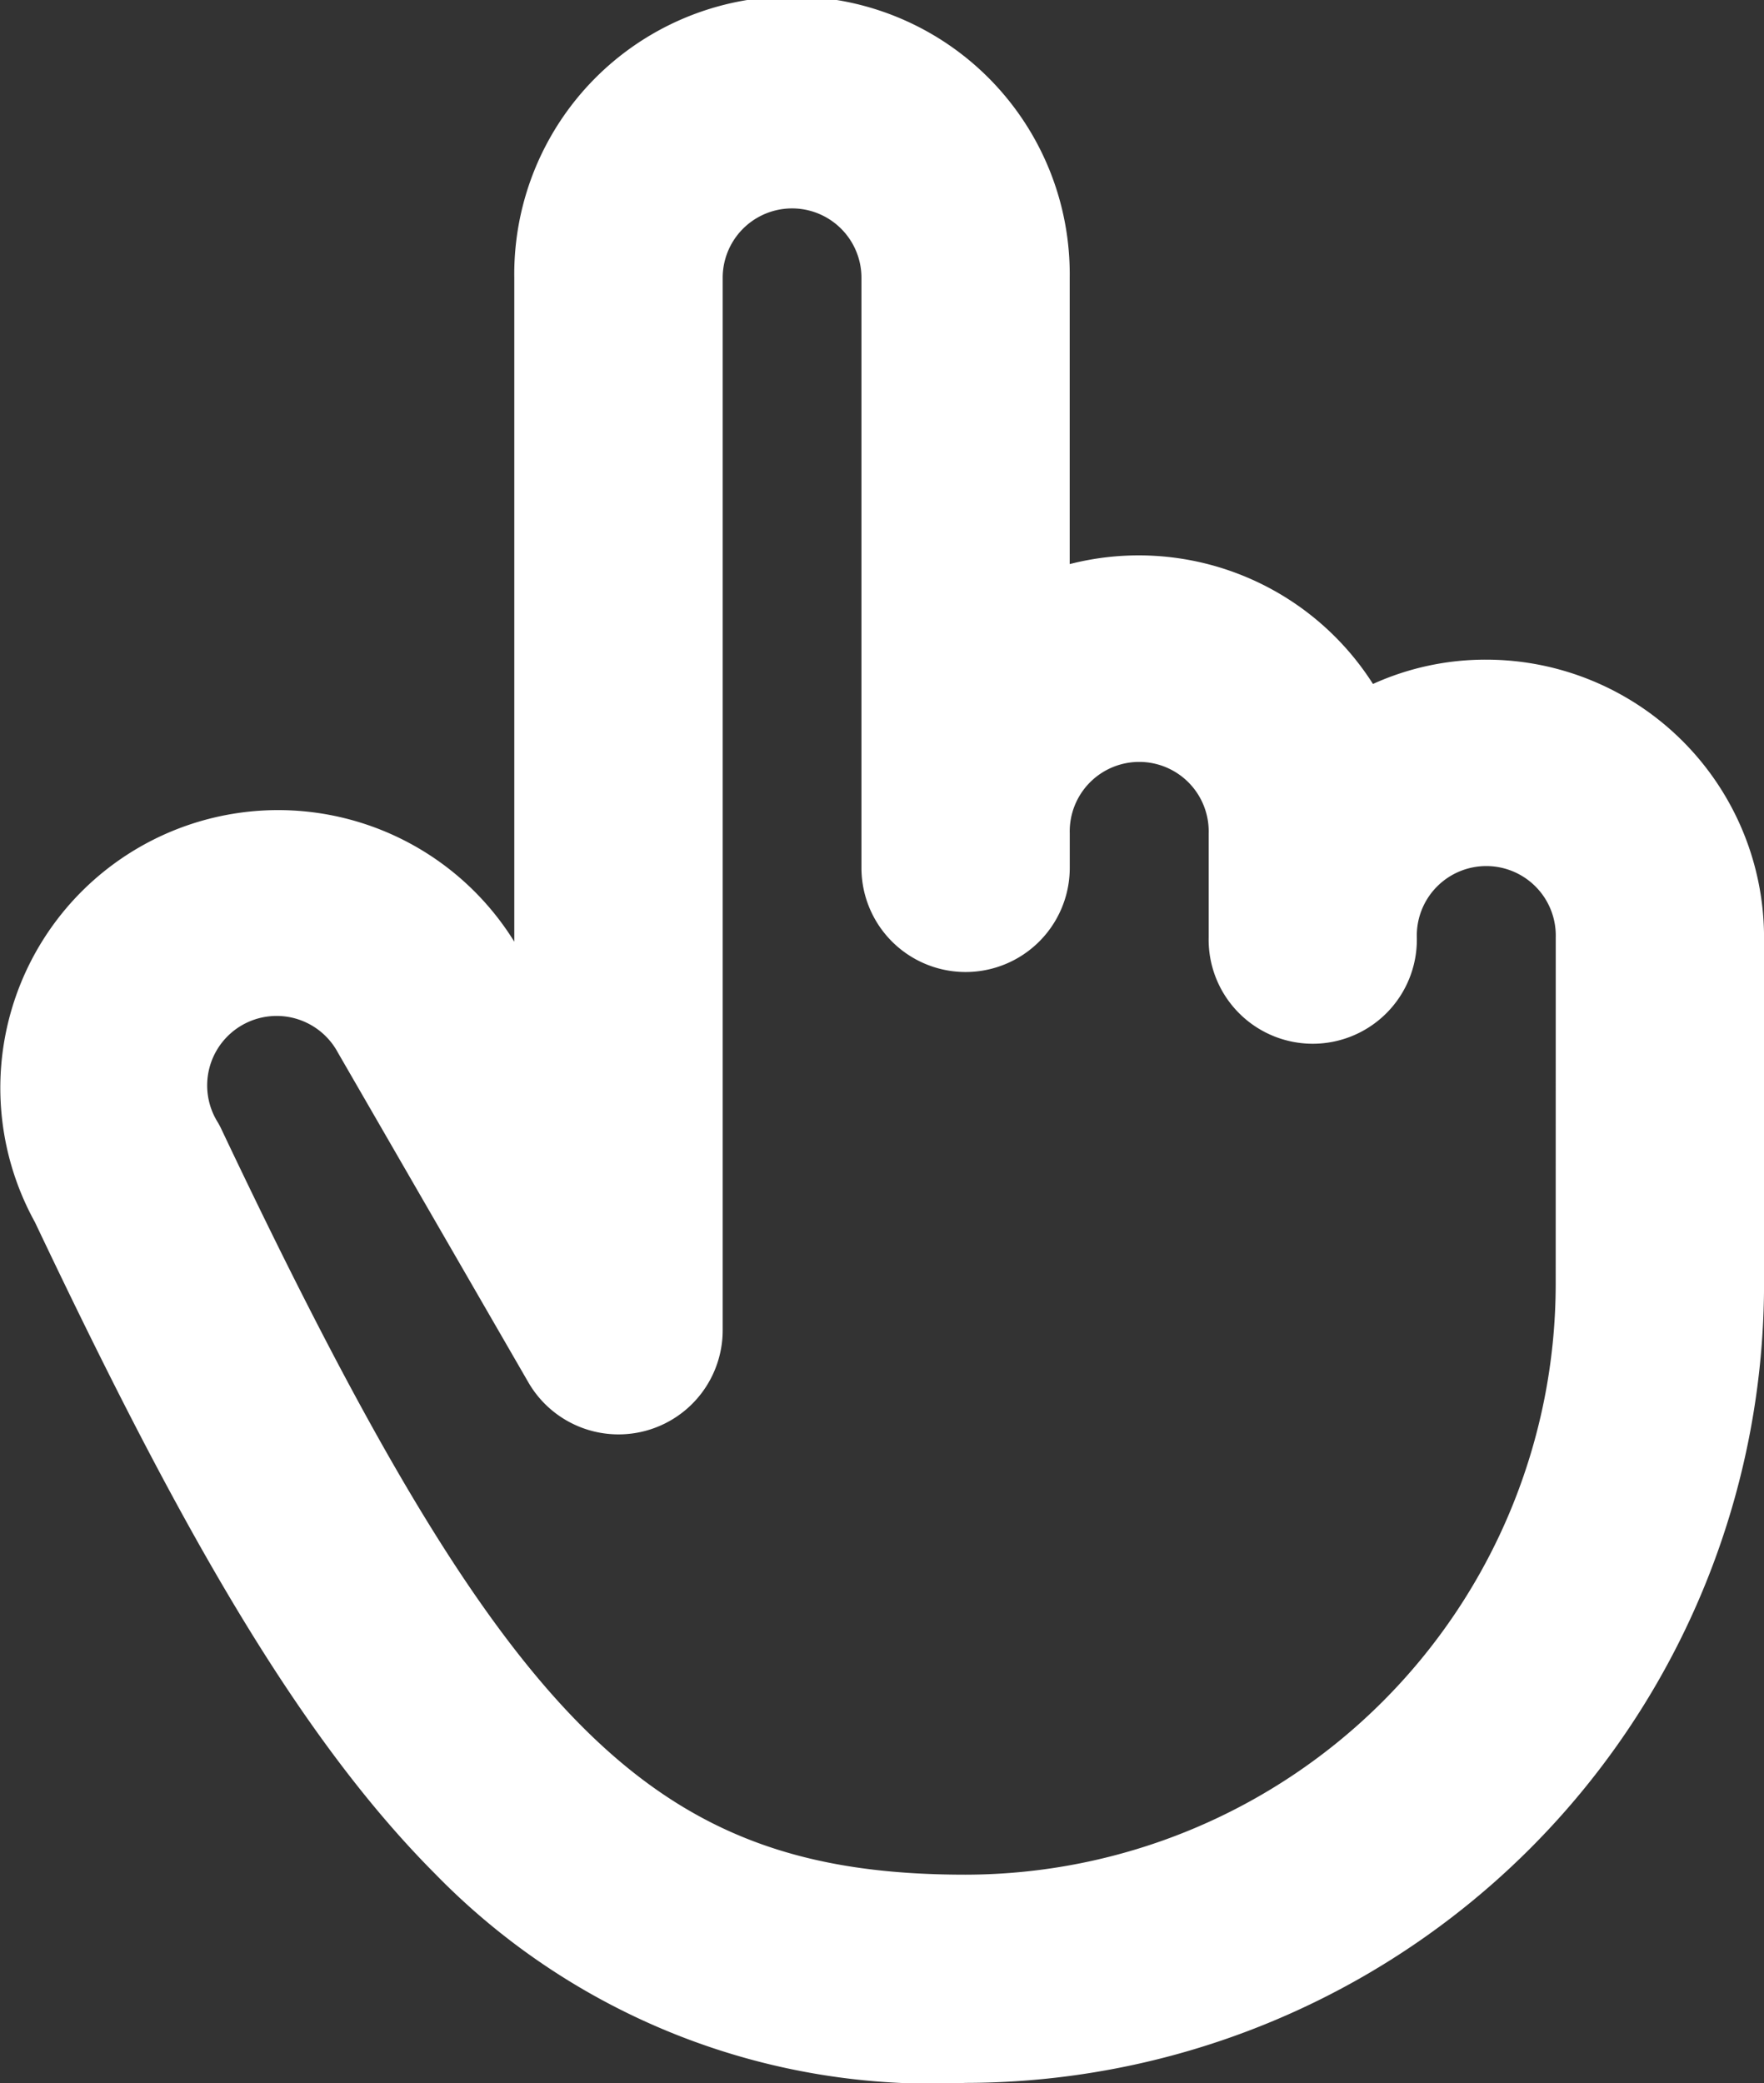<svg xmlns="http://www.w3.org/2000/svg" xmlns:xlink="http://www.w3.org/1999/xlink" width="36.279" height="42.838" viewBox="0 0 36.279 42.838">
  <rect x="0" y="0" width="36.279" height="42.838" fill="#333333" stroke="none"/>
  <defs>
    <clipPath id="clip-path">
      <rect id="長方形_549" data-name="長方形 549" width="36.279" height="42.838" fill="#fff"/>
    </clipPath>
  </defs>
  <g id="グループ_759" data-name="グループ 759" transform="translate(0 0)">
    <g id="グループ_759-2" data-name="グループ 759" transform="translate(0 0)" clip-path="url(#clip-path)">
      <path id="パス_688" data-name="パス 688" d="M30.567,13.565a5.606,5.606,0,0,0-2.33.5A5.711,5.711,0,0,0,22,11.6V5.712a5.712,5.712,0,1,0-11.423,0V19.365a5.713,5.713,0,0,0-9.858,5.77c2.8,5.9,5.272,10.433,8.229,13.4a14.277,14.277,0,0,0,10.91,4.3,16.441,16.441,0,0,0,16.422-16.42V19.277a5.719,5.719,0,0,0-5.712-5.712m1.427,12.85A12.153,12.153,0,0,1,19.857,38.553c-6.459,0-9.463-3.01-15.3-15.324a1.571,1.571,0,0,0-.082-.155,1.429,1.429,0,1,1,2.473-1.43v0l3.915,6.778a2.142,2.142,0,0,0,4-1.07V5.712a1.427,1.427,0,1,1,2.854,0V17.847a2.142,2.142,0,1,0,4.284,0v-.712a1.429,1.429,0,1,1,2.857,0v2.142a2.141,2.141,0,1,0,4.281,0,1.429,1.429,0,1,1,2.857,0Z" transform="translate(0 0.001)" fill="#fff"/>
    </g>
  </g>
</svg>
